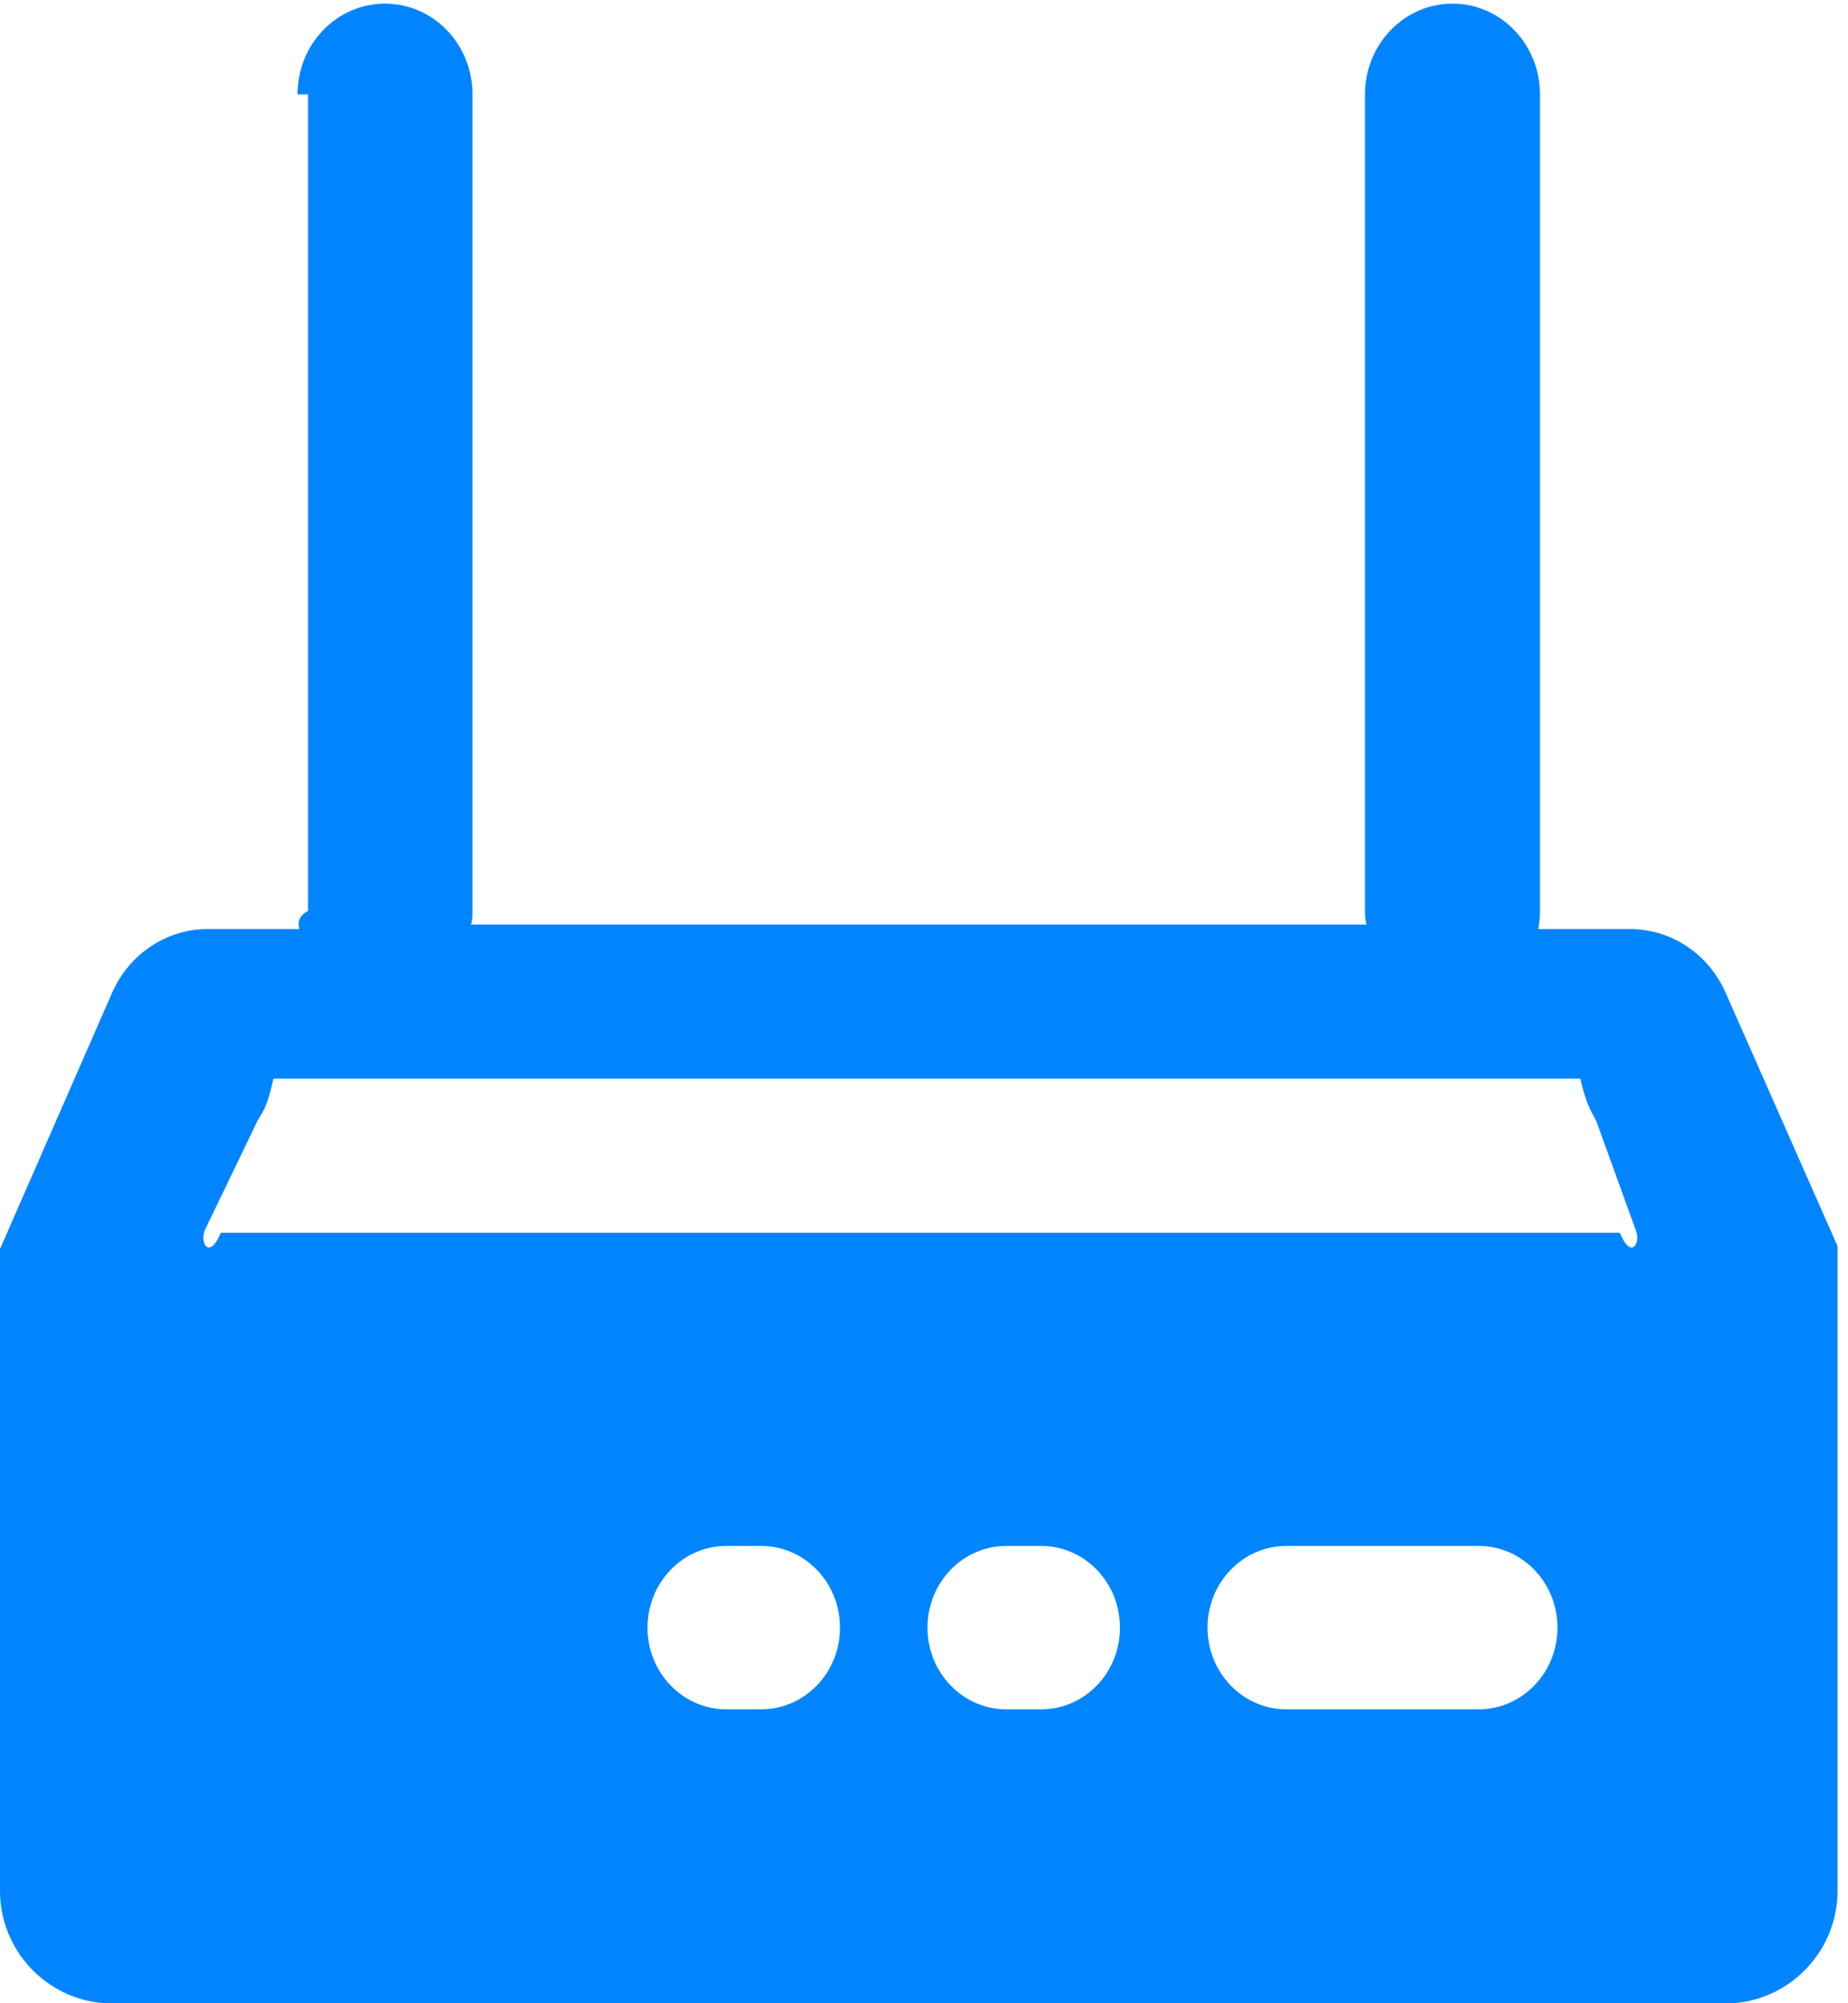 ﻿<?xml version="1.0" encoding="utf-8"?>
<svg version="1.1" xmlns:xlink="http://www.w3.org/1999/xlink" width="24px" height="26px" xmlns="http://www.w3.org/2000/svg">
  <g transform="matrix(1 0 0 1 -1084 -3140 )">
    <path d="M 20 11.822  C 20 11.903  19.992 11.982  19.977 12.058  L 21.17 12.058  C 21.703 12.058  22.188 12.38  22.41 12.883  L 23.864 16.173  L 23.864 24.54  C 23.864 25.32  23.253 25.953  22.5 26  L 1.364 26  C 0.611 25.953  0 25.32  0 24.54  L 0 16.211  L 1.455 12.887  C 1.676 12.382  2.162 12.058  2.697 12.058  L 3.886 12.058  C 3.871 11.98  3.864 11.902  4 11.822  L 4 1.225  C 3.864 1.225  3.864 1.225  3.864 1.225  C 3.864 0.574  4.372 0.047  5 0.047  C 5.628 0.047  6.136 0.574  6.136 1.225  L 6.136 11.822  C 6.136 11.903  6.129 11.982  6.114 12  L 17.75 12  C 17.735 11.98  17.727 11.902  17.727 11.822  L 17.727 1.225  C 17.727 0.574  18.236 0.047  18.864 0.047  C 19.491 0.047  20 0.574  20 1.225  L 20 11.822  Z M 20.524 14  L 3.55 14  C 3.463 14.413  3.385 14.464  3.346 14.543  L 2.665 15.956  C 2.649 15.989  2.641 16.025  2.641 16.062  C 2.641 16.192  2.742 16.297  2.868 16  L 21.036 16  C 21.161 16.297  21.263 16.192  21.263 16.062  C 21.263 16.033  21.258 16.005  21.248 15.979  L 20.737 14.566  C 20.704 14.474  20.619 14.413  20.524 14  Z M 19.205 20.065  L 16.705 20.065  C 16.14 20.065  15.682 20.54  15.682 21.125  C 15.682 21.71  16.14 22.185  16.705 22.185  L 19.205 22.185  C 19.769 22.185  20.227 21.71  20.227 21.125  C 20.227 20.54  19.769 20.065  19.205 20.065  Z M 13.523 20.065  L 13.068 20.065  C 12.503 20.065  12.045 20.54  12.045 21.125  C 12.045 21.71  12.503 22.185  13.068 22.185  L 13.523 22.185  C 14.088 22.185  14.545 21.71  14.545 21.125  C 14.545 20.54  14.088 20.065  13.523 20.065  Z M 9.886 20.065  L 9.432 20.065  C 8.867 20.065  8.409 20.54  8.409 21.125  C 8.409 21.71  8.867 22.185  9.432 22.185  L 9.886 22.185  C 10.451 22.185  10.909 21.71  10.909 21.125  C 10.909 20.54  10.451 20.065  9.886 20.065  Z " fill-rule="nonzero" fill="#0085ff" stroke="none" transform="matrix(1 0 0 1 1084 3140 )" />
  </g>
</svg>